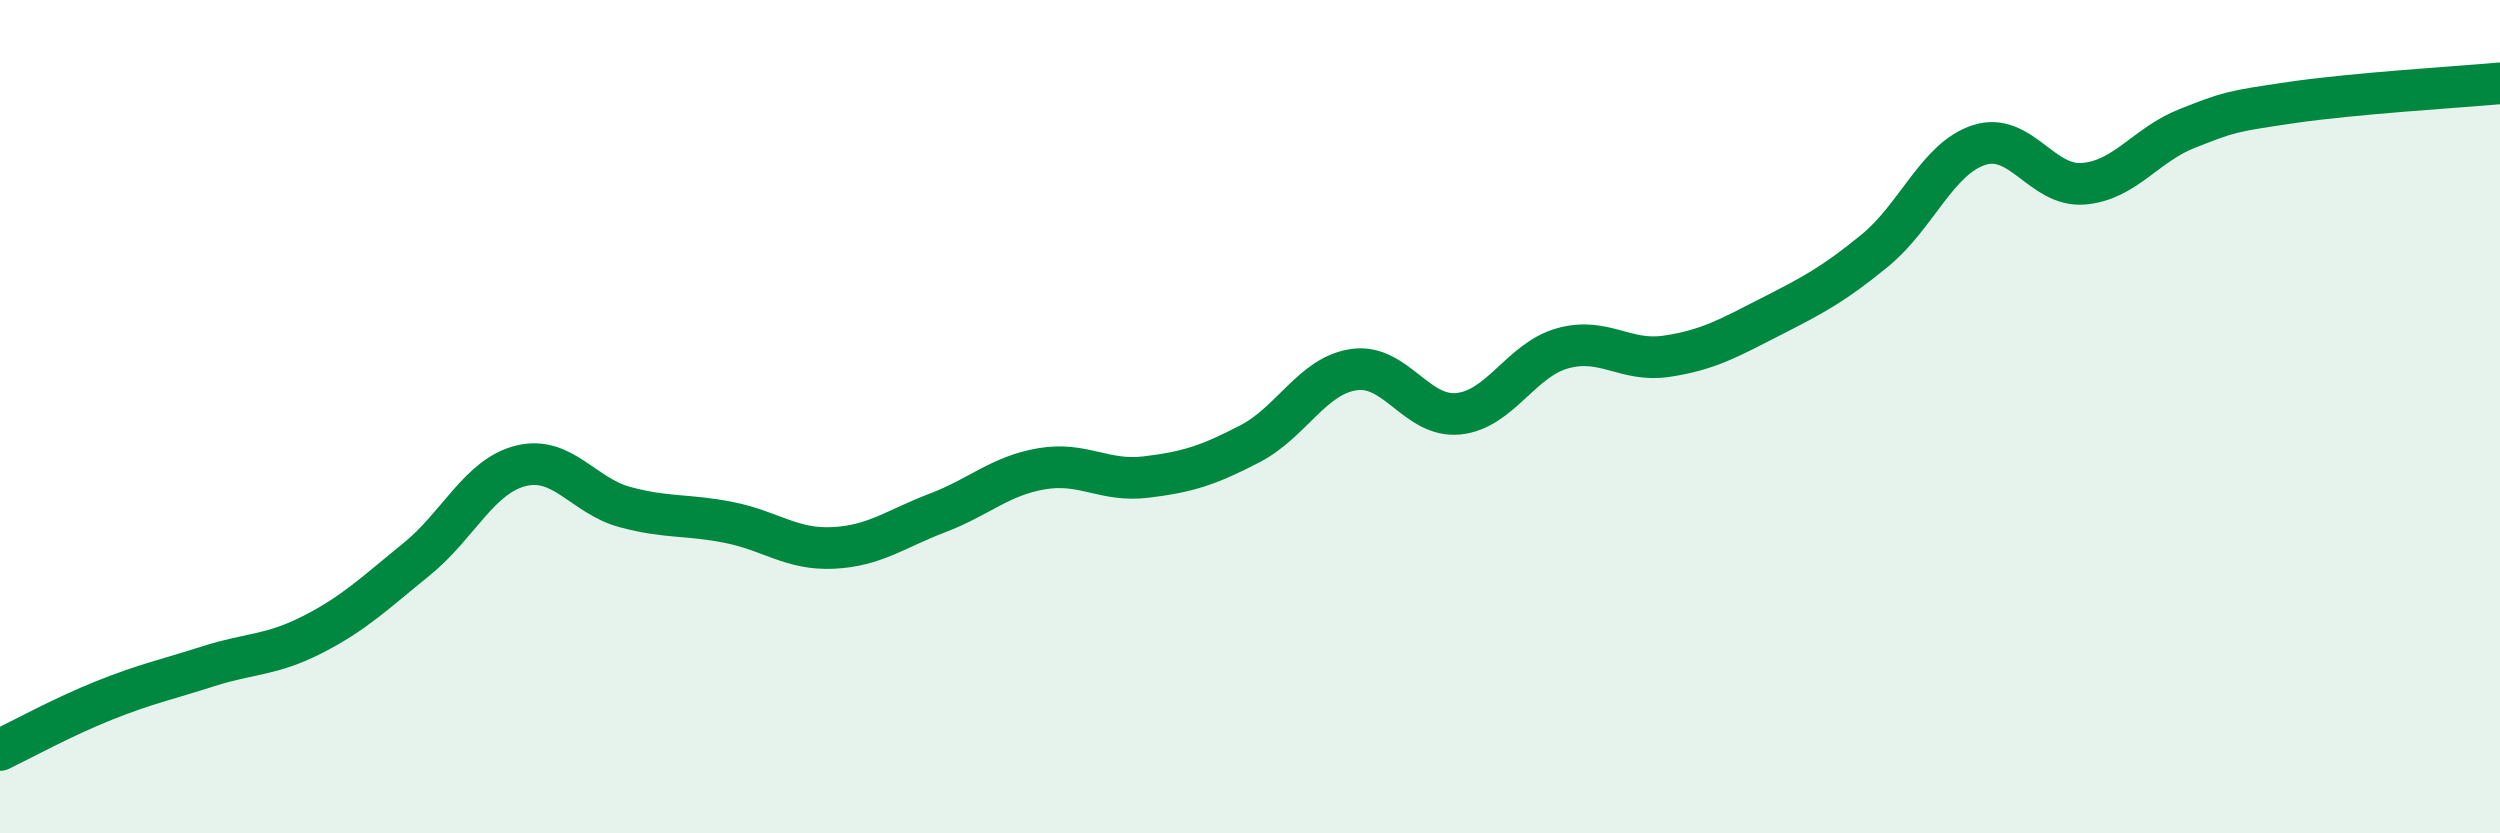 
    <svg width="60" height="20" viewBox="0 0 60 20" xmlns="http://www.w3.org/2000/svg">
      <path
        d="M 0,18 C 0.5,17.76 1.5,17.21 2.5,16.81 C 3.5,16.41 4,16.31 5,15.99 C 6,15.67 6.5,15.74 7.5,15.23 C 8.5,14.72 9,14.23 10,13.42 C 11,12.61 11.5,11.43 12.5,11.18 C 13.5,10.93 14,11.9 15,12.17 C 16,12.44 16.5,12.34 17.5,12.54 C 18.5,12.74 19,13.2 20,13.15 C 21,13.1 21.5,12.69 22.5,12.31 C 23.5,11.93 24,11.42 25,11.25 C 26,11.08 26.5,11.57 27.5,11.45 C 28.5,11.33 29,11.17 30,10.65 C 31,10.13 31.5,9.01 32.5,8.87 C 33.5,8.73 34,10.03 35,9.93 C 36,9.83 36.5,8.64 37.5,8.36 C 38.5,8.08 39,8.7 40,8.55 C 41,8.4 41.5,8.11 42.5,7.6 C 43.5,7.09 44,6.83 45,6.01 C 46,5.19 46.5,3.8 47.5,3.48 C 48.5,3.16 49,4.49 50,4.41 C 51,4.33 51.5,3.47 52.5,3.08 C 53.5,2.69 53.5,2.68 55,2.46 C 56.5,2.24 59,2.09 60,2L60 20L0 20Z"
        fill="#008740"
        opacity="0.1"
        stroke-linecap="round"
        stroke-linejoin="round"
      />
      <path
        d="M 0,18 C 0.5,17.76 1.5,17.21 2.5,16.81 C 3.5,16.41 4,16.31 5,15.99 C 6,15.67 6.5,15.74 7.5,15.23 C 8.5,14.72 9,14.23 10,13.42 C 11,12.61 11.5,11.43 12.5,11.18 C 13.5,10.93 14,11.9 15,12.17 C 16,12.44 16.5,12.34 17.5,12.54 C 18.5,12.74 19,13.2 20,13.15 C 21,13.1 21.5,12.69 22.5,12.31 C 23.5,11.93 24,11.42 25,11.25 C 26,11.08 26.5,11.57 27.5,11.45 C 28.5,11.33 29,11.17 30,10.65 C 31,10.13 31.5,9.01 32.5,8.87 C 33.5,8.73 34,10.03 35,9.93 C 36,9.83 36.5,8.64 37.5,8.36 C 38.5,8.08 39,8.7 40,8.55 C 41,8.4 41.5,8.11 42.5,7.6 C 43.5,7.09 44,6.83 45,6.01 C 46,5.19 46.5,3.8 47.5,3.48 C 48.5,3.16 49,4.49 50,4.41 C 51,4.33 51.5,3.47 52.5,3.08 C 53.5,2.69 53.5,2.68 55,2.46 C 56.5,2.24 59,2.09 60,2"
        stroke="#008740"
        stroke-width="1"
        fill="none"
        stroke-linecap="round"
        stroke-linejoin="round"
      />
    </svg>
  
